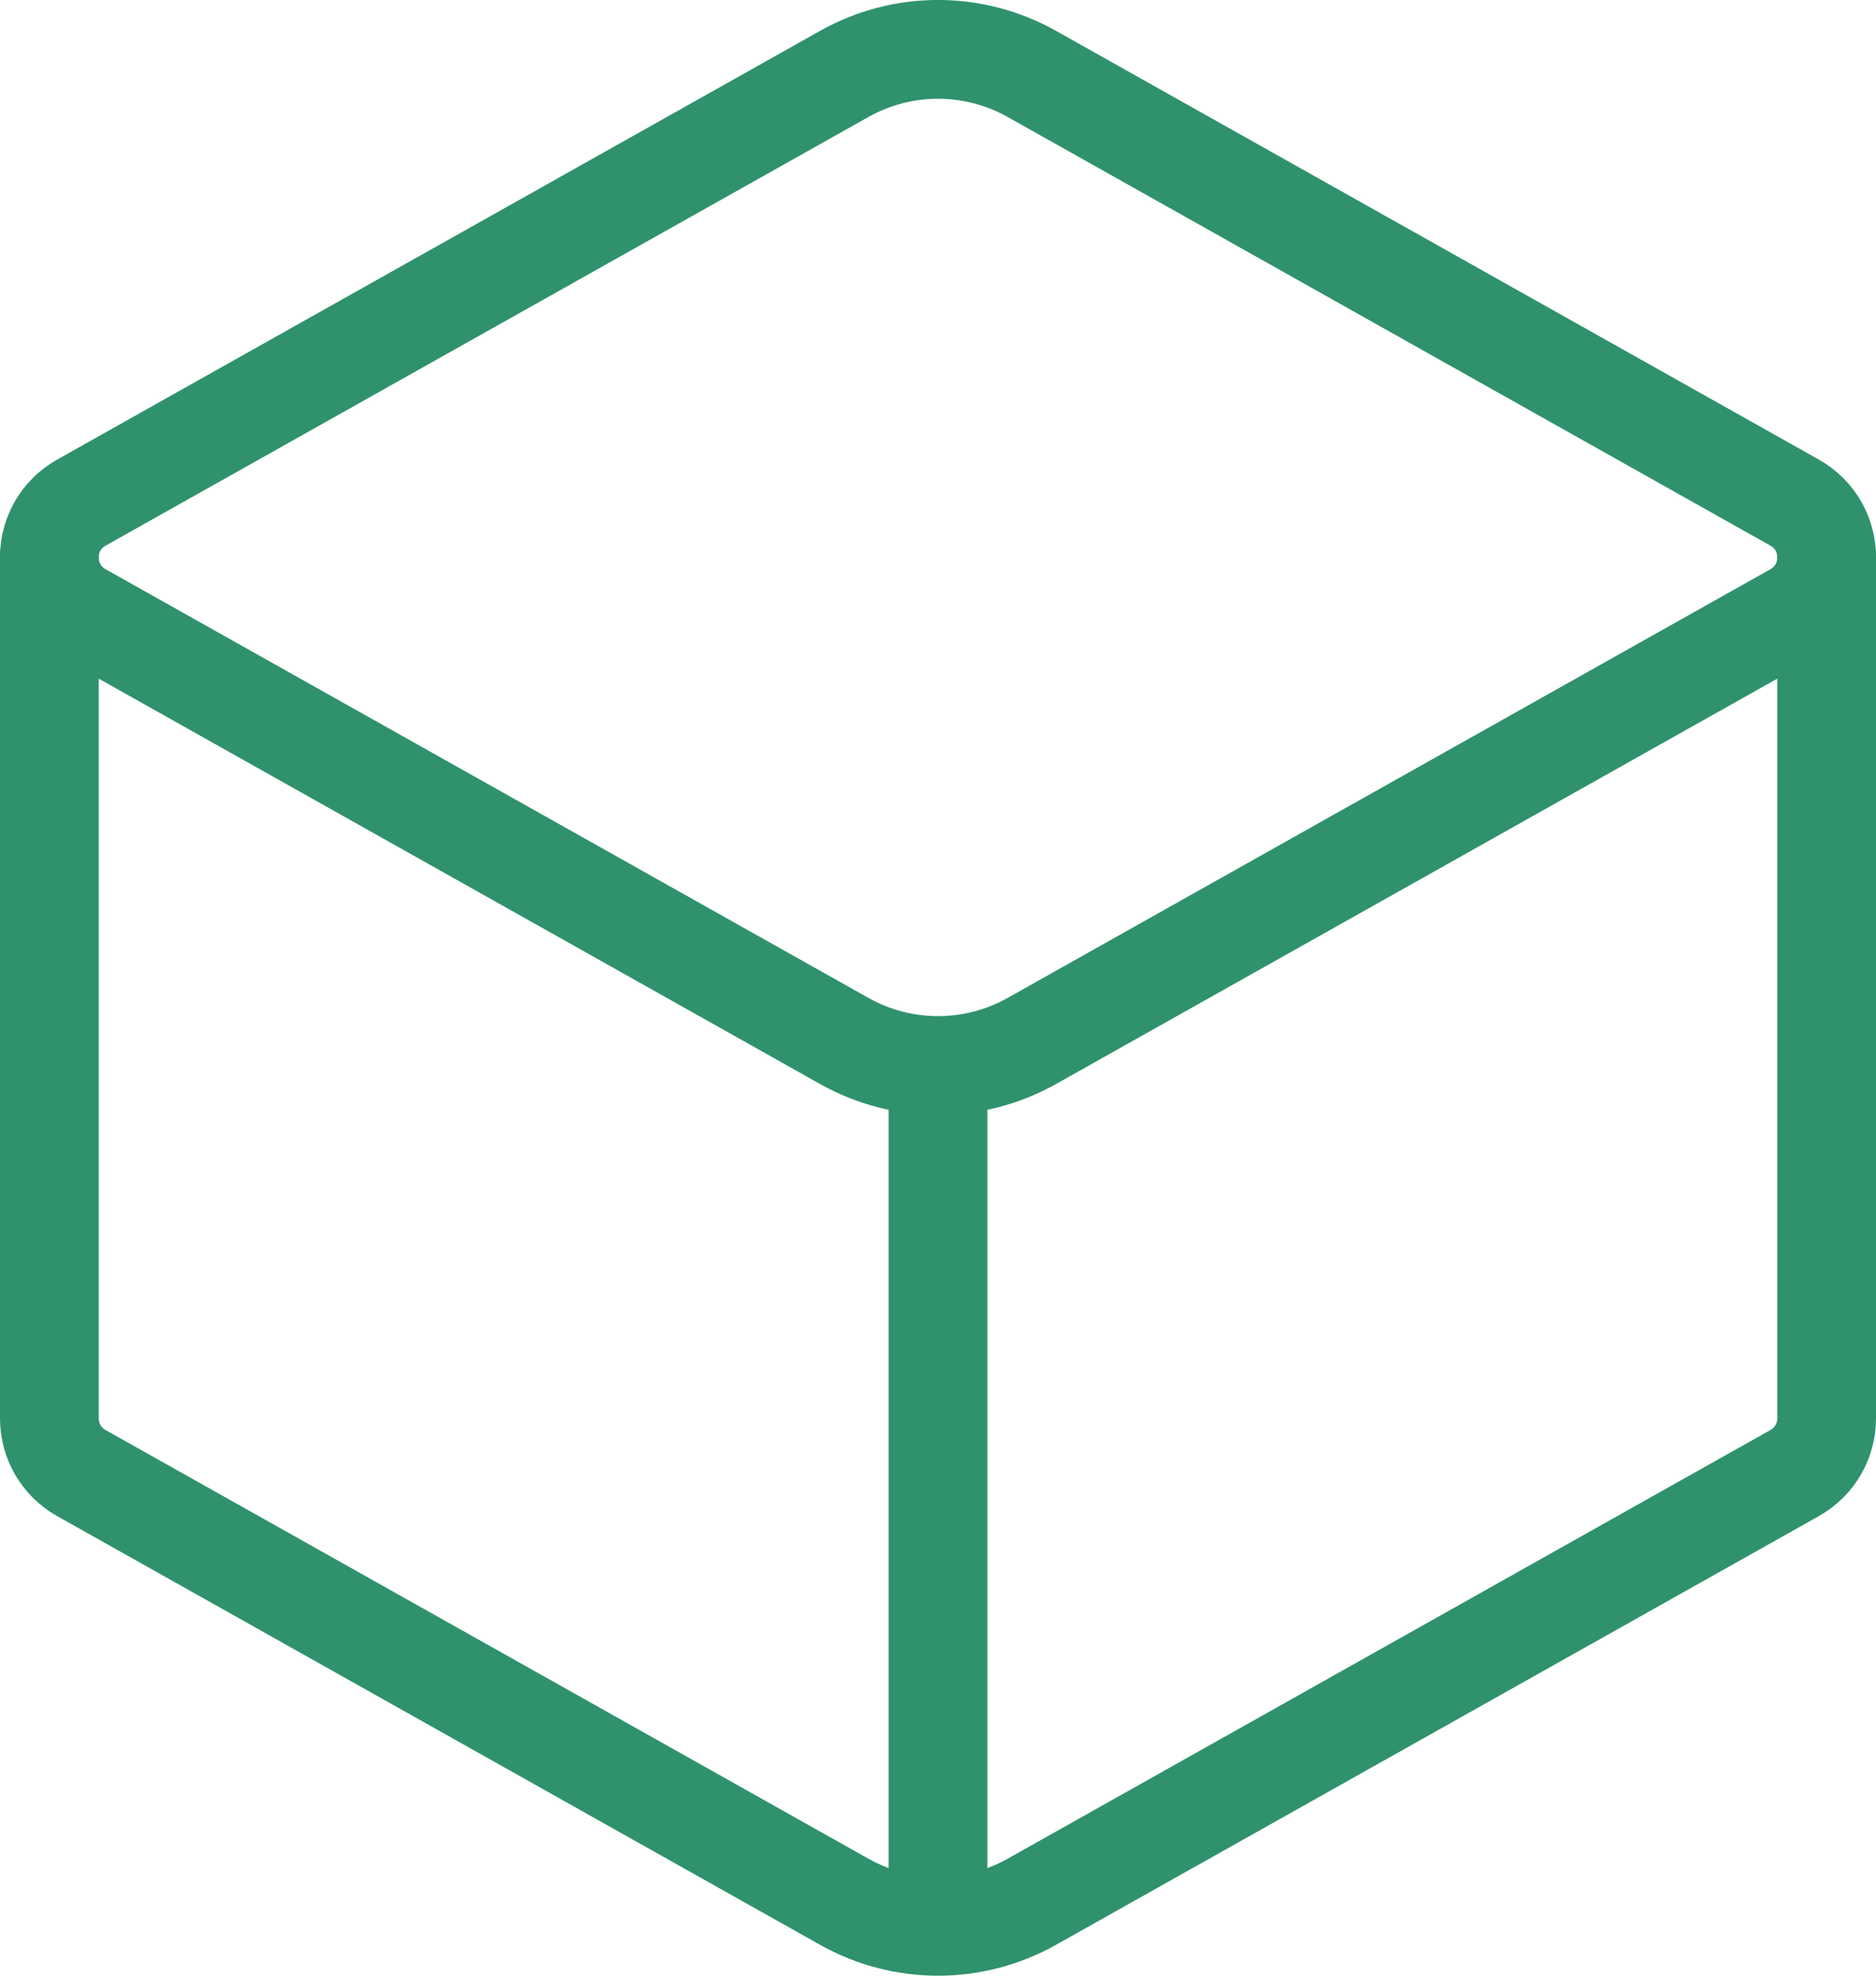 <svg width="19" height="20" viewBox="0 0 19 20" fill="none" xmlns="http://www.w3.org/2000/svg">
<path d="M9.5 19.5V10.786" stroke="#2F926D" stroke-linejoin="round"/>
<path d="M0.5 5.639V14.357C0.5 14.574 0.609 14.791 0.826 14.913L8.551 19.252C9.14 19.583 9.86 19.583 10.45 19.252L18.174 14.913C18.391 14.791 18.5 14.574 18.5 14.357V5.64" stroke="#2F926D" stroke-linecap="round" stroke-linejoin="round"/>
<path d="M0.826 6.199L8.551 10.538C9.14 10.869 9.86 10.869 10.45 10.538L18.174 6.199C18.609 5.954 18.609 5.331 18.174 5.087L10.45 0.748C9.86 0.417 9.14 0.417 8.551 0.748L0.826 5.087C0.391 5.331 0.391 5.954 0.826 6.199Z" stroke="#2F926D" stroke-linecap="round" stroke-linejoin="round"/>
</svg>
